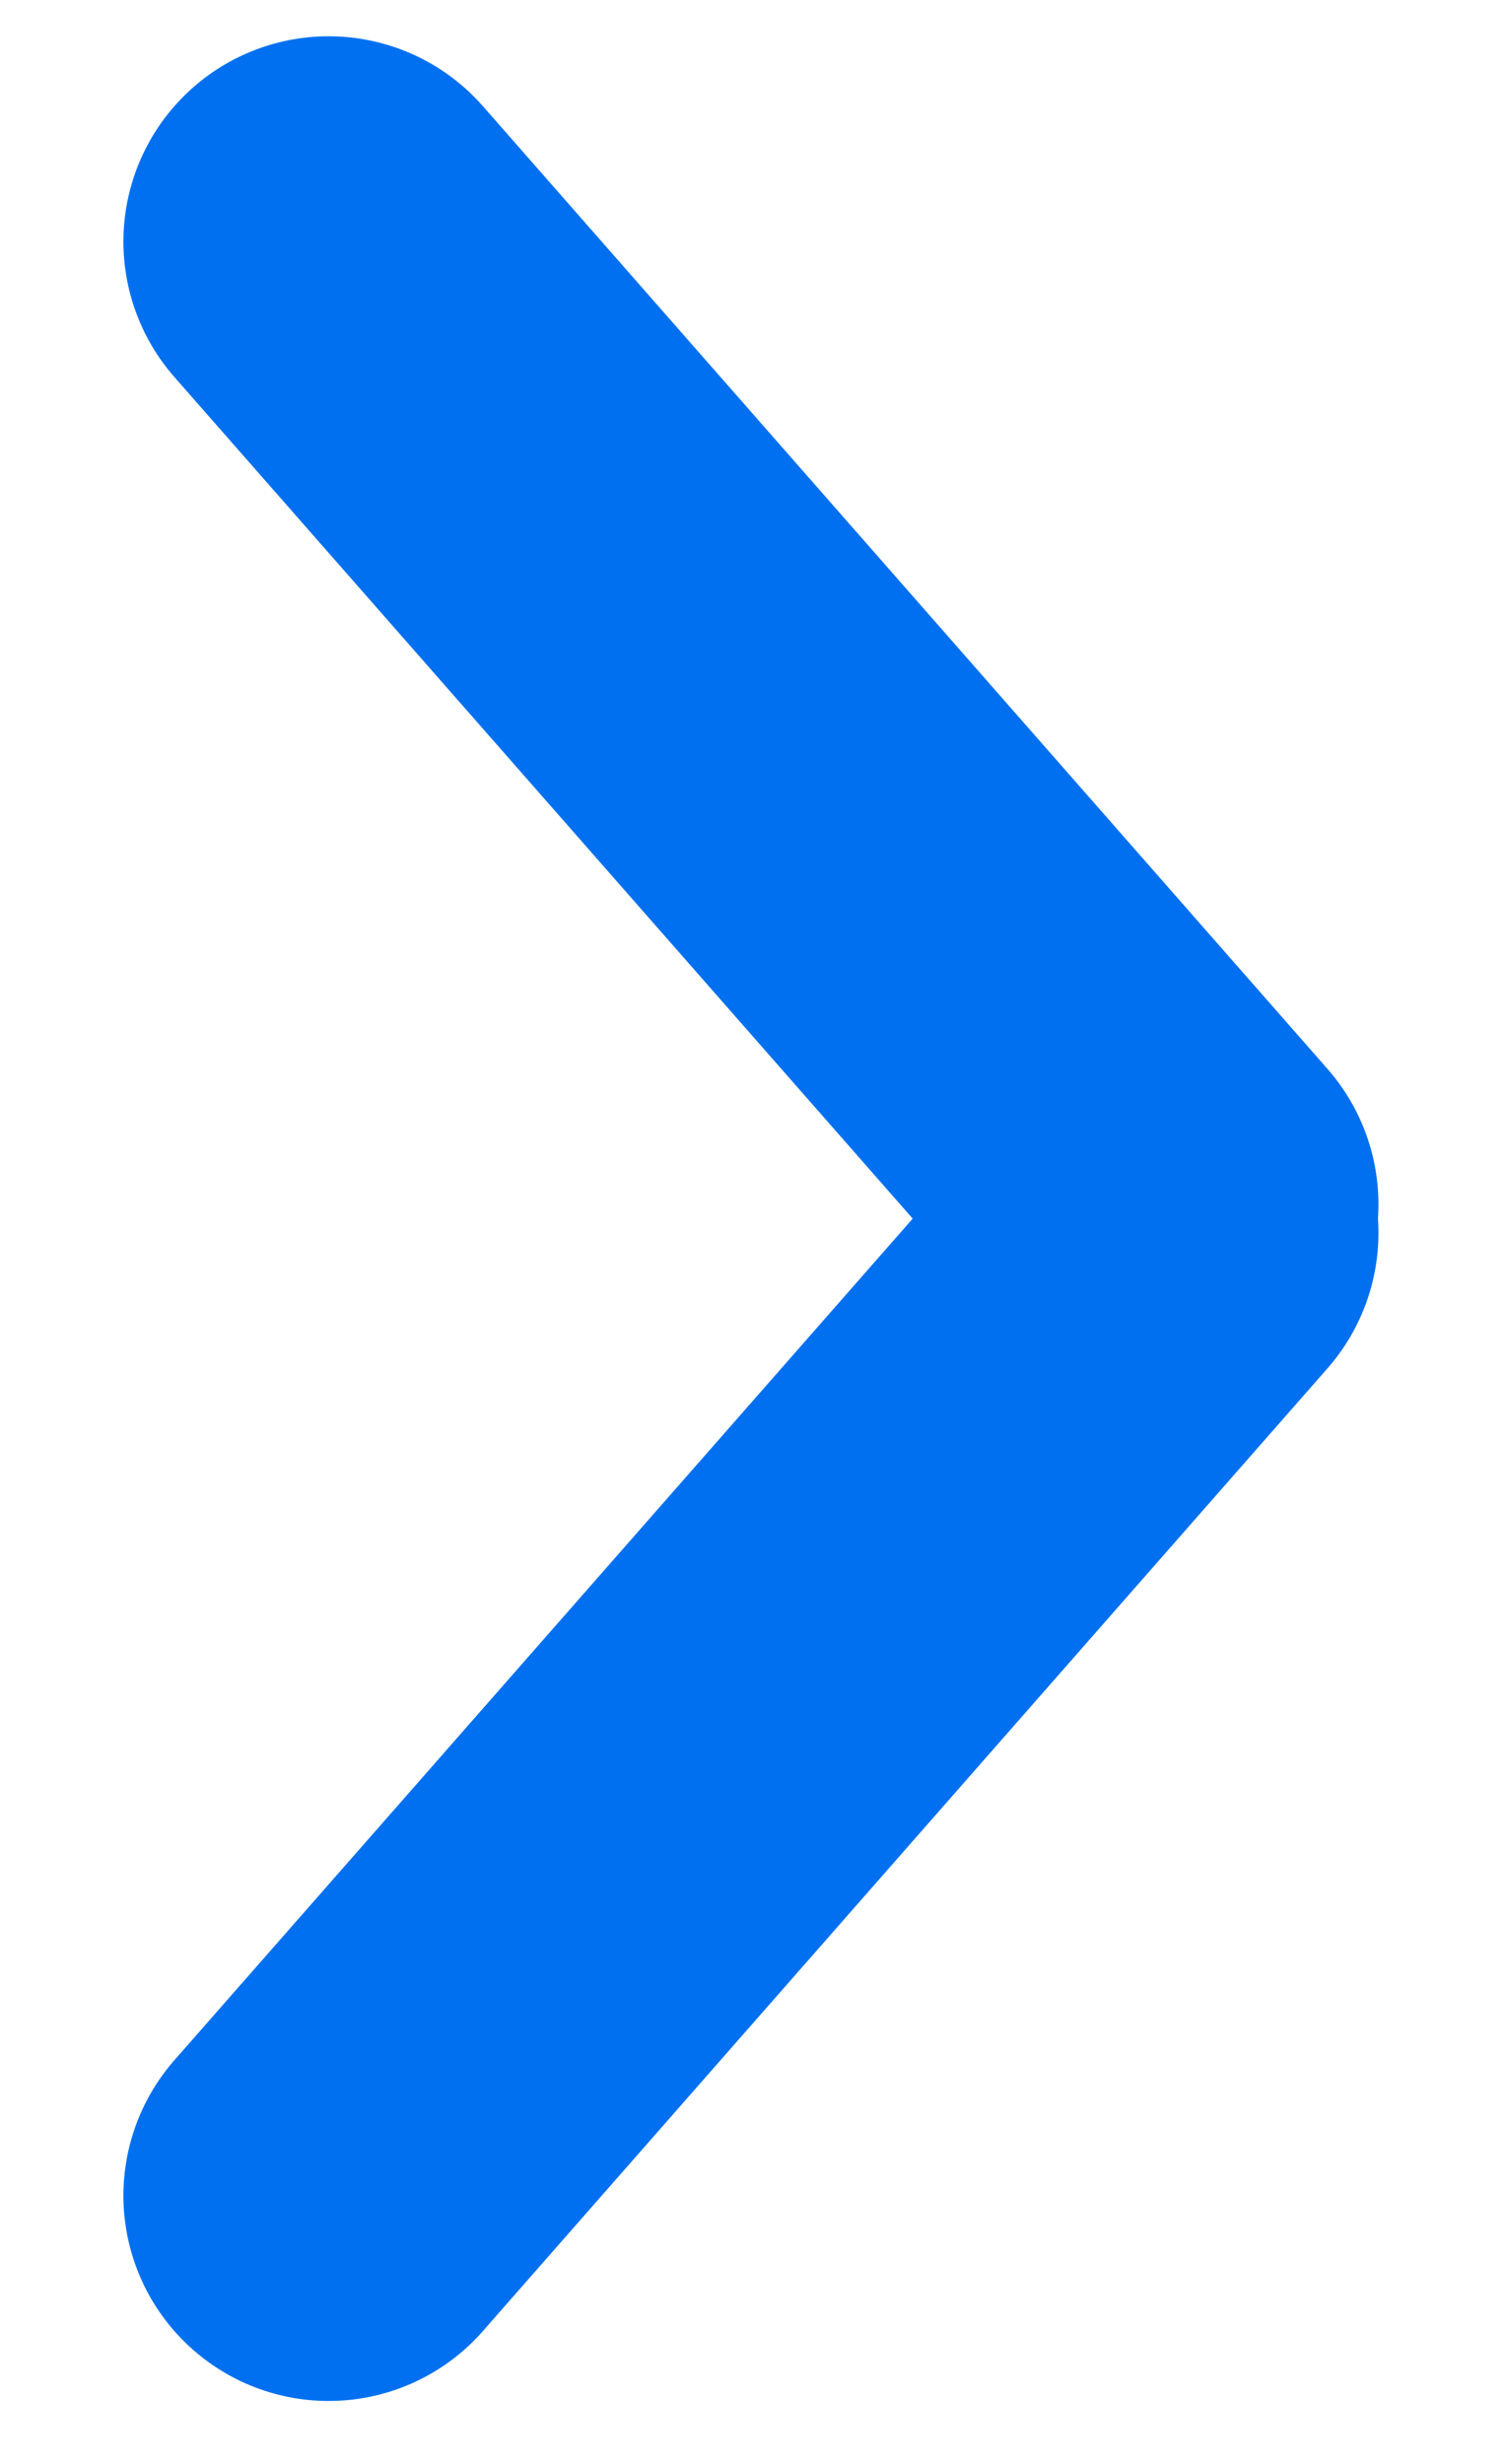 <?xml version="1.0" encoding="UTF-8"?>
<svg width="11px" height="18px" viewBox="0 0 11 18" version="1.1" xmlns="http://www.w3.org/2000/svg" xmlns:xlink="http://www.w3.org/1999/xlink">
    <title>Group Copy 7</title>
    <g id="Website" stroke="none" stroke-width="1" fill="none" fill-rule="evenodd" stroke-linecap="round">
        <g id="Home-page" transform="translate(-1057, -1056)" stroke="#0070F0" stroke-width="3">
            <g id="Group-Copy-7" transform="translate(1062.5, 1064.769) rotate(-90) translate(-1062.5, -1064.769) translate(1055, 1061.269)">
                <line x1="0.229" y1="0.402" x2="7.262" y2="6.575" id="Line"></line>
                <line x1="7.262" y1="0.402" x2="14.295" y2="6.575" id="Line" transform="translate(10.883, 3.3) scale(-1, 1) translate(-10.883, -3.3) "></line>
            </g>
        </g>
    </g>
</svg>